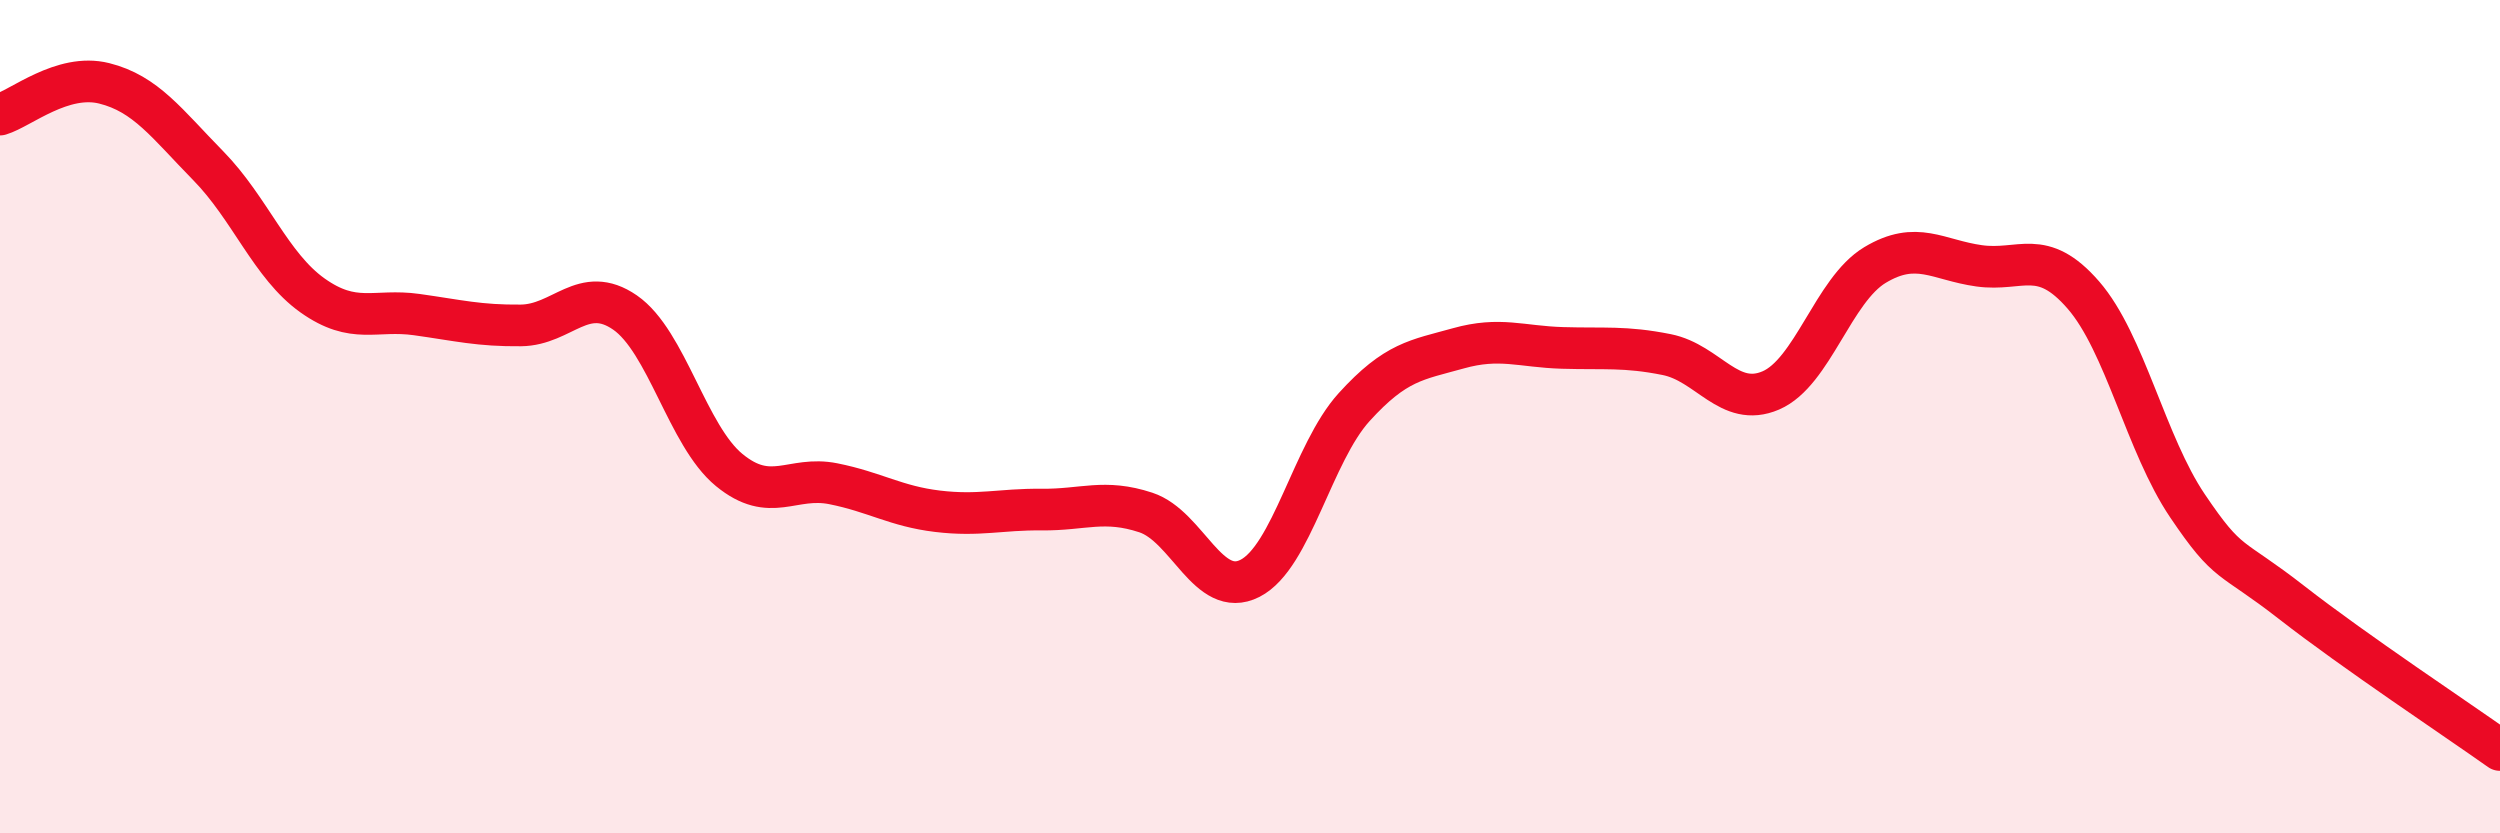 
    <svg width="60" height="20" viewBox="0 0 60 20" xmlns="http://www.w3.org/2000/svg">
      <path
        d="M 0,2.75 C 0.5,2.6 1.5,1.75 2.5,2 C 3.5,2.25 4,2.96 5,3.98 C 6,5 6.5,6.38 7.5,7.09 C 8.5,7.8 9,7.41 10,7.55 C 11,7.69 11.5,7.82 12.5,7.81 C 13.5,7.8 14,6.81 15,7.5 C 16,8.19 16.5,10.46 17.5,11.28 C 18.5,12.1 19,11.41 20,11.61 C 21,11.81 21.5,12.15 22.5,12.27 C 23.5,12.39 24,12.22 25,12.23 C 26,12.24 26.5,11.97 27.5,12.3 C 28.5,12.63 29,14.39 30,13.88 C 31,13.37 31.5,10.87 32.5,9.77 C 33.5,8.67 34,8.64 35,8.36 C 36,8.08 36.5,8.32 37.5,8.35 C 38.5,8.38 39,8.31 40,8.51 C 41,8.71 41.5,9.8 42.5,9.37 C 43.5,8.94 44,6.96 45,6.36 C 46,5.76 46.5,6.24 47.5,6.38 C 48.5,6.52 49,5.93 50,7.08 C 51,8.23 51.5,10.66 52.5,12.14 C 53.5,13.62 53.5,13.29 55,14.46 C 56.5,15.63 59,17.29 60,18L60 20L0 20Z"
        fill="#EB0A25"
        opacity="0.1"
        stroke-linecap="round"
        stroke-linejoin="round"
      />
      <path
        d="M 0,2.75 C 0.5,2.6 1.5,1.75 2.5,2 C 3.5,2.25 4,2.96 5,3.98 C 6,5 6.5,6.38 7.5,7.09 C 8.5,7.8 9,7.41 10,7.55 C 11,7.69 11.5,7.82 12.5,7.81 C 13.5,7.8 14,6.81 15,7.5 C 16,8.19 16.5,10.46 17.5,11.28 C 18.5,12.1 19,11.41 20,11.61 C 21,11.81 21.5,12.15 22.5,12.27 C 23.5,12.39 24,12.22 25,12.23 C 26,12.24 26.5,11.97 27.5,12.3 C 28.5,12.63 29,14.39 30,13.88 C 31,13.37 31.5,10.87 32.5,9.77 C 33.5,8.67 34,8.64 35,8.36 C 36,8.08 36.5,8.32 37.5,8.35 C 38.5,8.38 39,8.31 40,8.51 C 41,8.71 41.5,9.8 42.5,9.37 C 43.5,8.94 44,6.96 45,6.36 C 46,5.76 46.5,6.24 47.5,6.38 C 48.5,6.52 49,5.93 50,7.08 C 51,8.23 51.5,10.66 52.5,12.14 C 53.5,13.62 53.5,13.29 55,14.46 C 56.5,15.63 59,17.29 60,18"
        stroke="#EB0A25"
        stroke-width="1"
        fill="none"
        stroke-linecap="round"
        stroke-linejoin="round"
      />
    </svg>
  